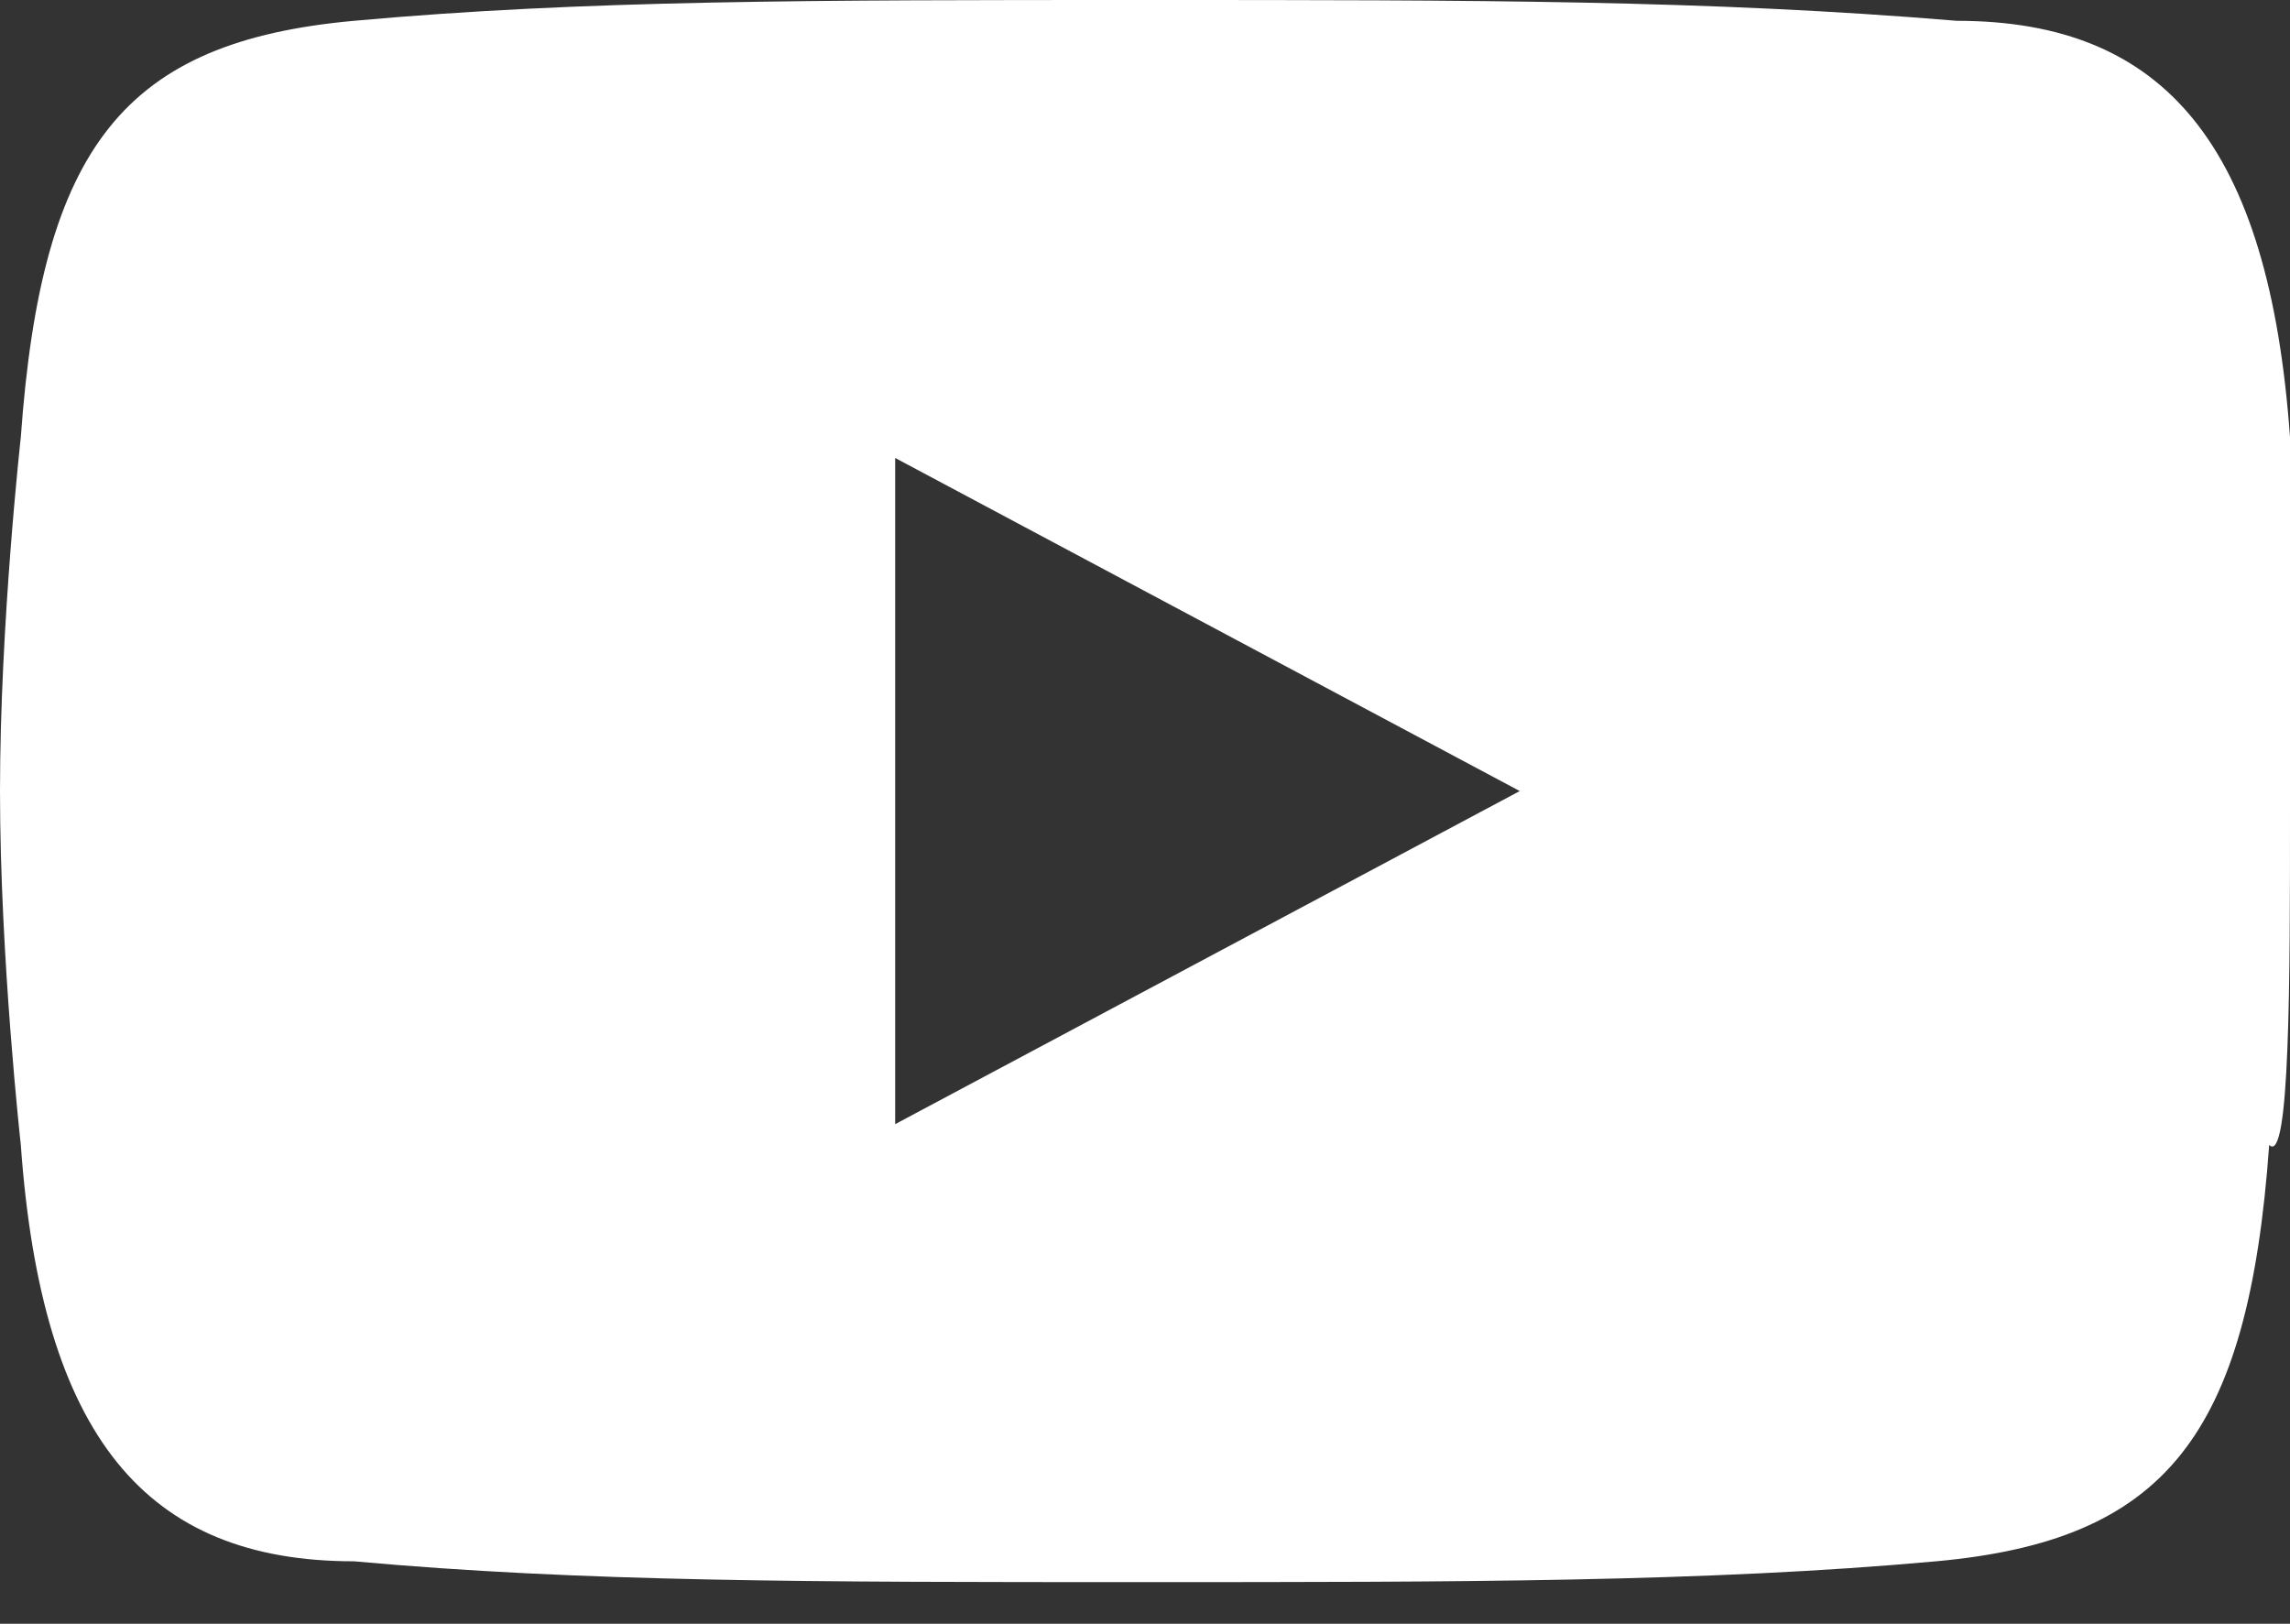 <?xml version="1.0" encoding="utf-8"?>
<!-- Generator: Adobe Illustrator 20.0.0, SVG Export Plug-In . SVG Version: 6.00 Build 0)  -->
<svg version="1.1" id="Isolation_Mode" xmlns="http://www.w3.org/2000/svg" xmlns:xlink="http://www.w3.org/1999/xlink" x="0px"
	 y="0px" viewBox="0 0 11 7.8" style="enable-background:new 0 0 11 7.8;" xml:space="preserve">
<rect x="0" y="0" width="11" height="7.8" fill="#333333" stroke="none"/>
<style type="text/css">
	.st0{fill:#FFFFFF;}
</style>
	<g>
	<path class="st0" d="M11,3.9L11,3.9C11,3.1,11,2.1,11,2.1c-0.1-1.4-0.6-2-1.6-2C8.2,0,7.1,0,5.5,0c0,0,0,0,0,0c0,0,0,0,0,0C3.9,0,2.8,0,1.7,0.1
		c-1.1,0.1-1.5,0.6-1.6,2c0,0-0.1,0.9-0.1,1.7h0v0c0,0,0,0,0,0c0,0,0,0,0,0v0h0c0,0.8,0.1,1.7,0.1,1.7c0.1,1.4,0.6,2,1.6,2
		c1.1,0.1,2.2,0.1,3.8,0.1c0,0,0,0,0,0c0,0,0,0,0,0c1.5,0,2.7,0,3.8-0.1c1.1-0.1,1.5-0.6,1.6-2C11,5.6,11,4.7,11,3.9L11,3.9L11,3.9
		C11,3.9,11,3.9,11,3.9C11,3.9,11,3.9,11,3.9L11,3.9z M5.8,4.6L4.3,5.4l0-1.6l0-1.6l1.5,0.8l1.5,0.8L5.8,4.6z"/>
</g>
</svg>
